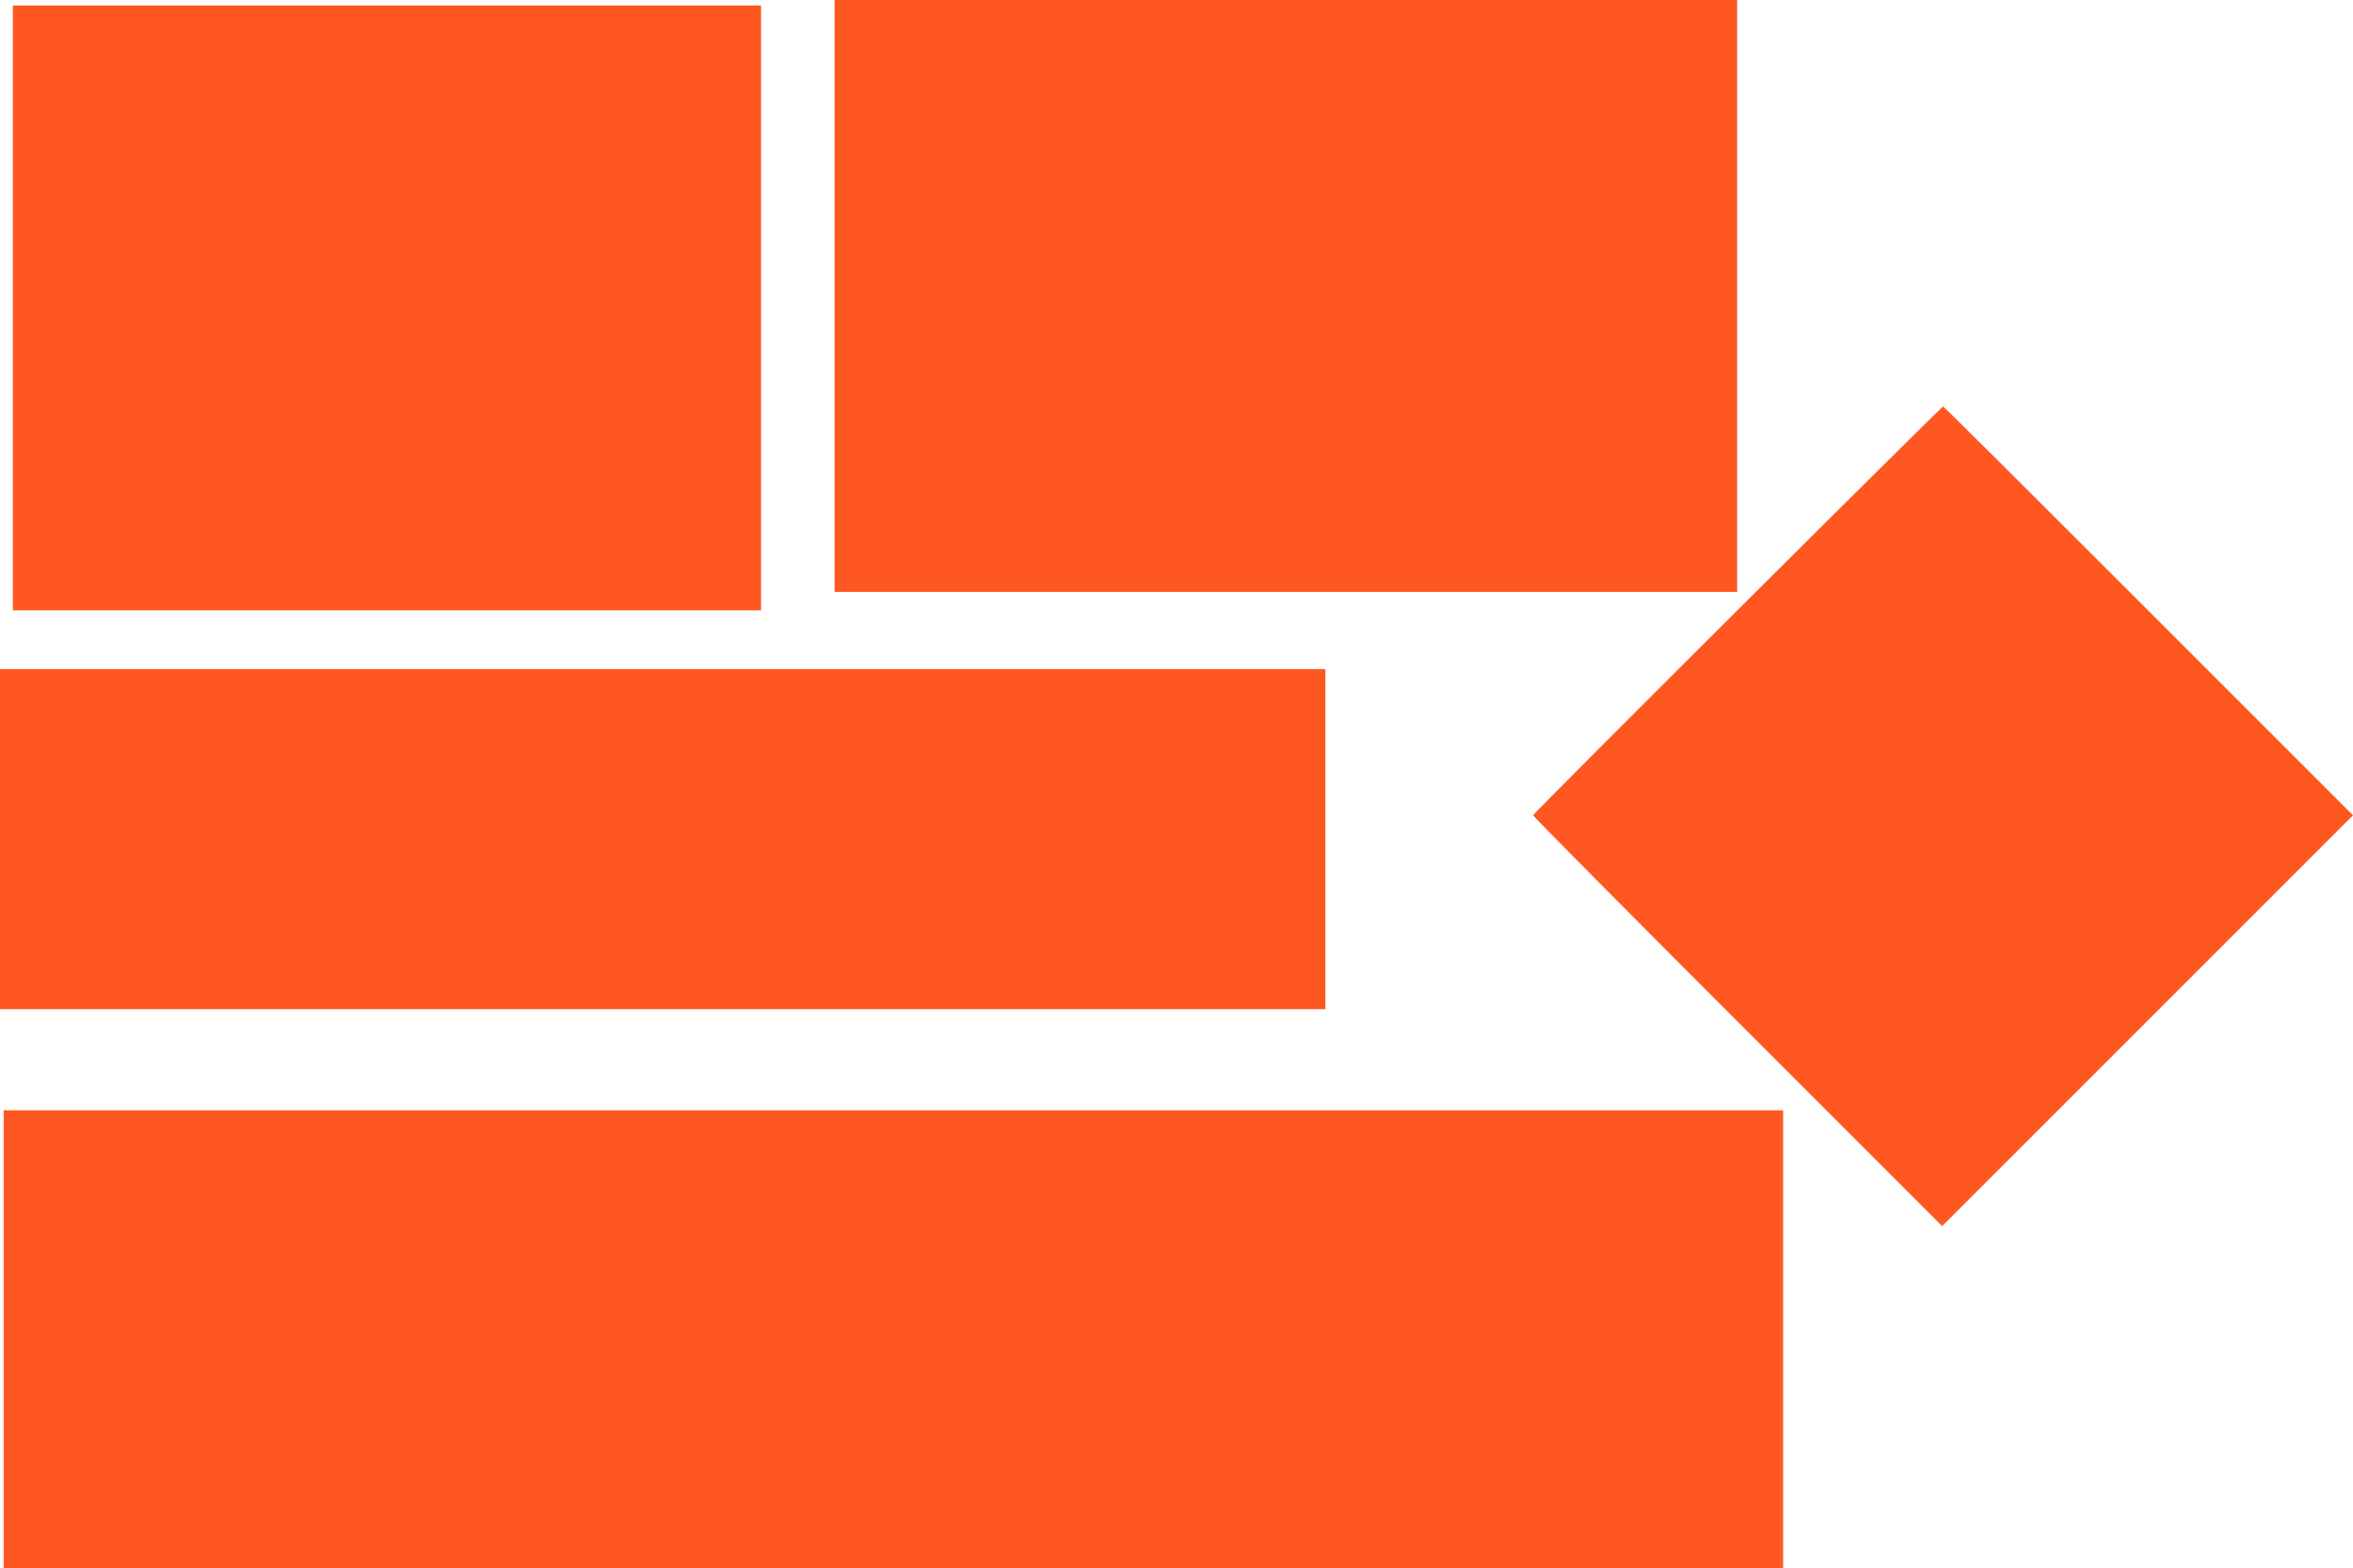 <?xml version="1.0" standalone="no"?>
<!DOCTYPE svg PUBLIC "-//W3C//DTD SVG 20010904//EN"
 "http://www.w3.org/TR/2001/REC-SVG-20010904/DTD/svg10.dtd">
<svg version="1.0" xmlns="http://www.w3.org/2000/svg"
 width="1280pt" height="853pt" viewBox="0 0 1280 853"
 preserveAspectRatio="xMidYMid meet">
<g transform="translate(0,853) scale(0.1,-0.1)"
fill="#ff5722" stroke="none">
<path d="M4540 6920 l0 -1610 2455 0 2455 0 0 1610 0 1610 -2455 0 -2455 0 0
-1610z"/>
<path d="M70 6855 l0 -1645 2035 0 2035 0 0 1645 0 1645 -2035 0 -2035 0 0
-1645z"/>
<path d="M9453 5212 c-612 -610 -1113 -1112 -1113 -1117 0 -6 501 -511 1113
-1123 l1112 -1112 1118 1118 1117 1117 -1113 1113 c-611 611 -1114 1112 -1117
1111 -3 0 -506 -498 -1117 -1107z"/>
<path d="M0 3965 l0 -925 3605 0 3605 0 0 925 0 925 -3605 0 -3605 0 0 -925z"/>
<path d="M20 1245 l0 -1245 4840 0 4840 0 0 1245 0 1245 -4840 0 -4840 0 0
-1245z"/>
</g>
</svg>
